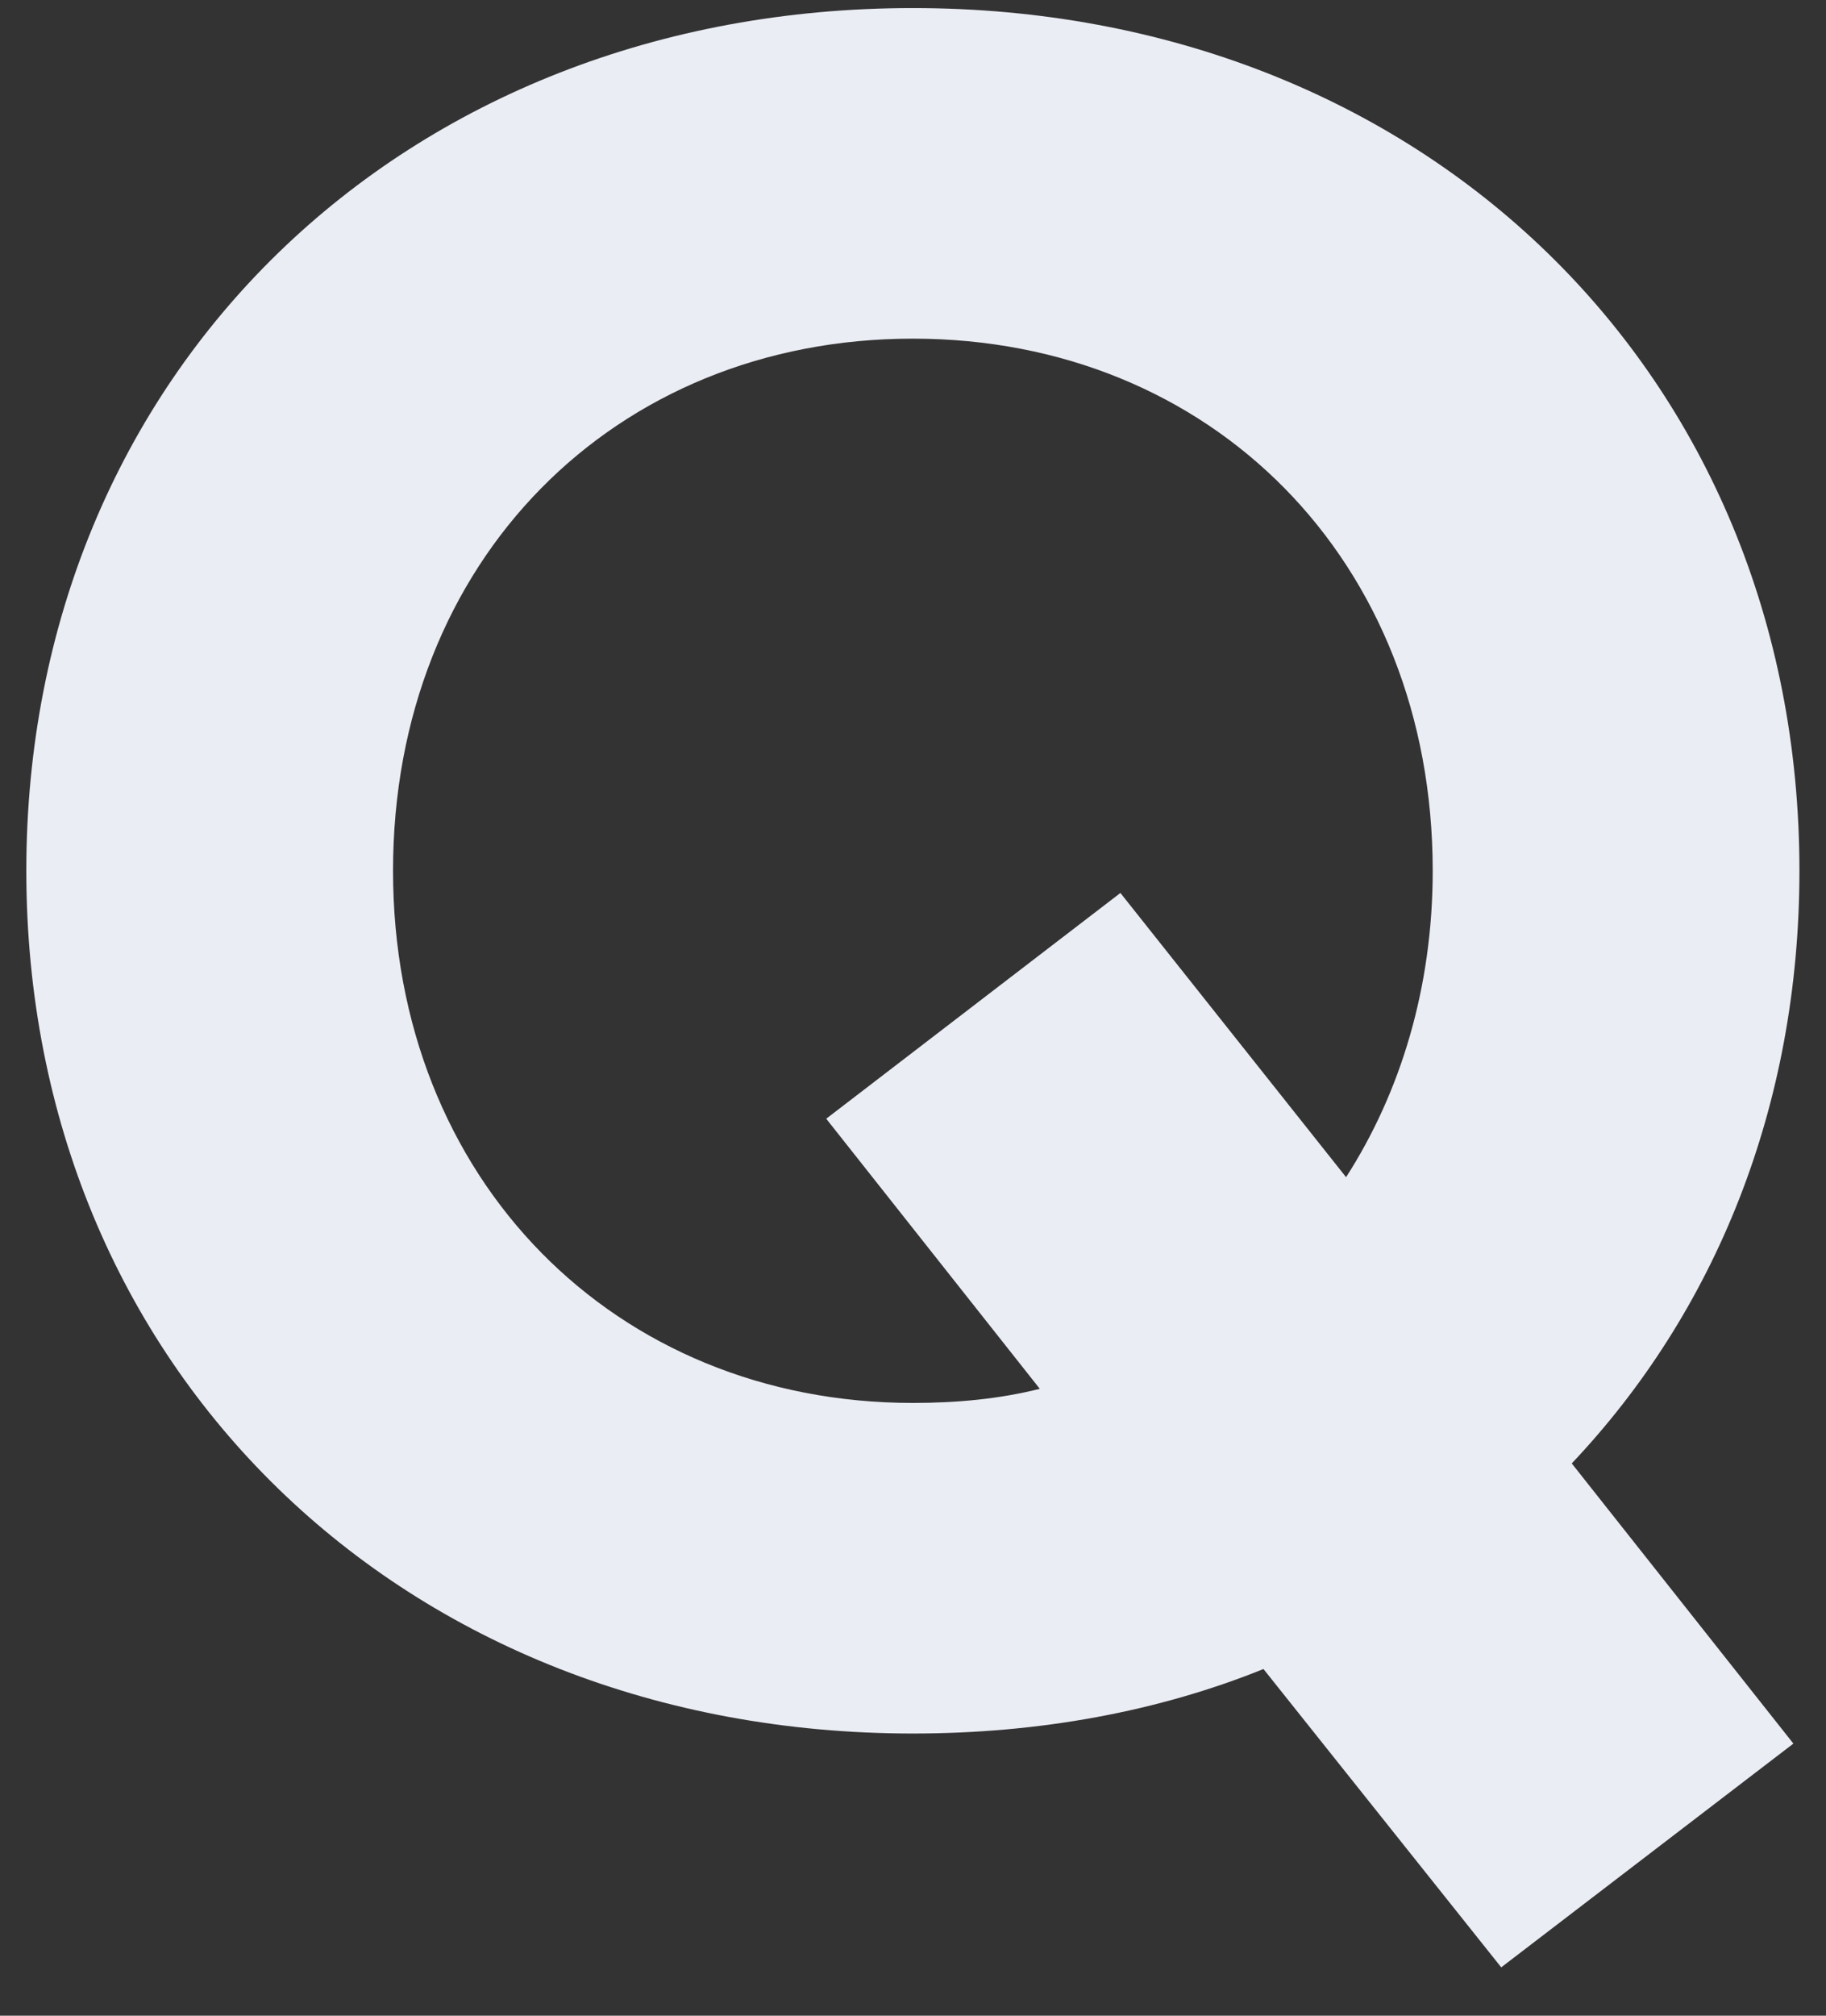 <svg width="29" height="32" viewBox="0 0 29 32" fill="none" xmlns="http://www.w3.org/2000/svg">
<rect x="0" y="0" width="29" height="32" fill="#333333" stroke="none"/>
<path d="M28.578 13.824C28.578 17.568 27.234 20.832 24.962 23.232L28.482 27.68L23.842 31.232L20.066 26.496C18.402 27.168 16.514 27.52 14.498 27.52C6.402 27.52 0.418 21.728 0.418 13.824C0.418 5.92 6.402 0.128 14.498 0.128C22.594 0.128 28.578 5.92 28.578 13.824ZM14.498 22.272C15.202 22.272 15.874 22.208 16.514 22.048L13.122 17.76L17.794 14.176L21.378 18.688C22.242 17.344 22.754 15.68 22.754 13.824C22.754 8.896 19.234 5.376 14.498 5.376C9.762 5.376 6.242 8.896 6.242 13.824C6.242 18.72 9.762 22.272 14.498 22.272Z" fill="#EBEDF5"/>
</svg>
